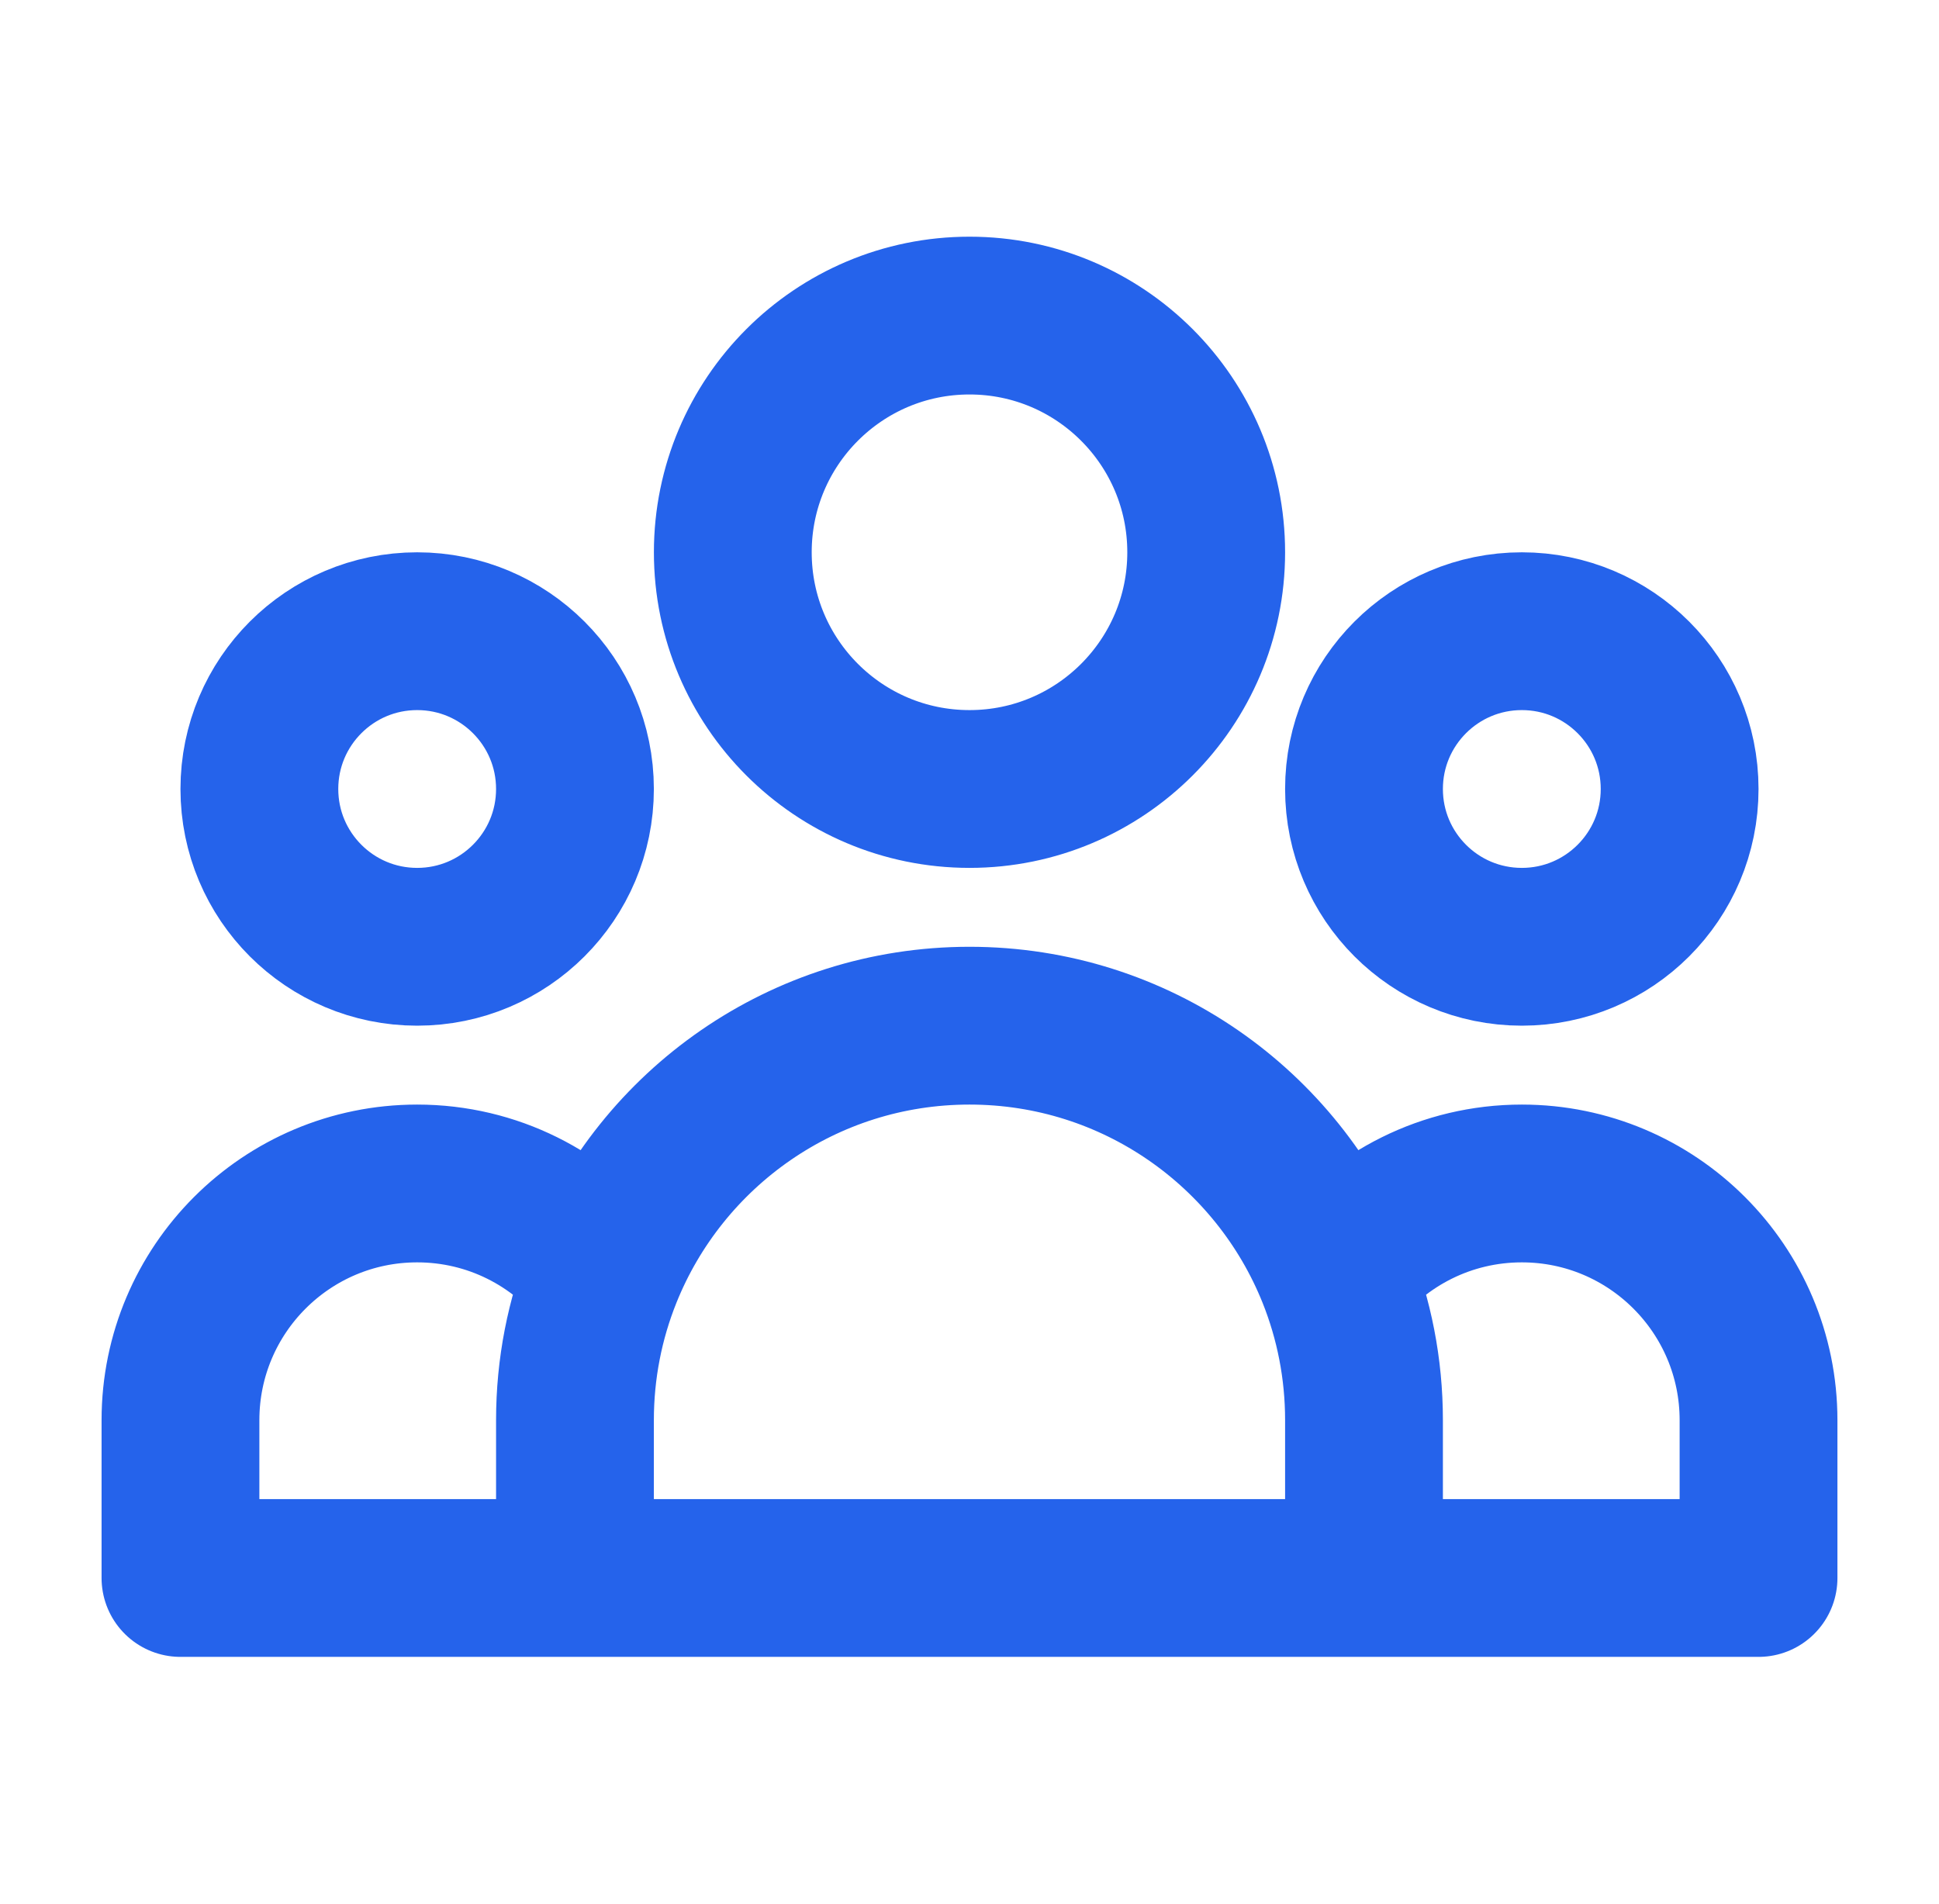 <svg width="55" height="54" viewBox="0 0 55 54" fill="none" xmlns="http://www.w3.org/2000/svg">
<path d="M38.69 44.762H49.881V40.286C49.881 36.578 46.875 33.571 43.167 33.571C41.028 33.571 39.123 34.571 37.893 36.129M38.69 44.762H16.309M38.69 44.762V40.286C38.69 38.817 38.407 37.414 37.893 36.129M16.309 44.762H5.119V40.286C5.119 36.578 8.125 33.571 11.833 33.571C13.972 33.571 15.877 34.571 17.107 36.129M16.309 44.762V40.286C16.309 38.817 16.592 37.414 17.107 36.129M17.107 36.129C18.757 32.007 22.788 29.095 27.5 29.095C32.212 29.095 36.243 32.007 37.893 36.129M34.214 15.667C34.214 19.375 31.208 22.381 27.5 22.381C23.792 22.381 20.786 19.375 20.786 15.667C20.786 11.959 23.792 8.952 27.5 8.952C31.208 8.952 34.214 11.959 34.214 15.667ZM47.643 22.381C47.643 24.853 45.639 26.857 43.167 26.857C40.694 26.857 38.69 24.853 38.69 22.381C38.69 19.909 40.694 17.905 43.167 17.905C45.639 17.905 47.643 19.909 47.643 22.381ZM16.309 22.381C16.309 24.853 14.305 26.857 11.833 26.857C9.361 26.857 7.357 24.853 7.357 22.381C7.357 19.909 9.361 17.905 11.833 17.905C14.305 17.905 16.309 19.909 16.309 22.381Z" stroke="#2563EB" stroke-width="4.476" stroke-linecap="round" stroke-linejoin="round"/>
</svg>
